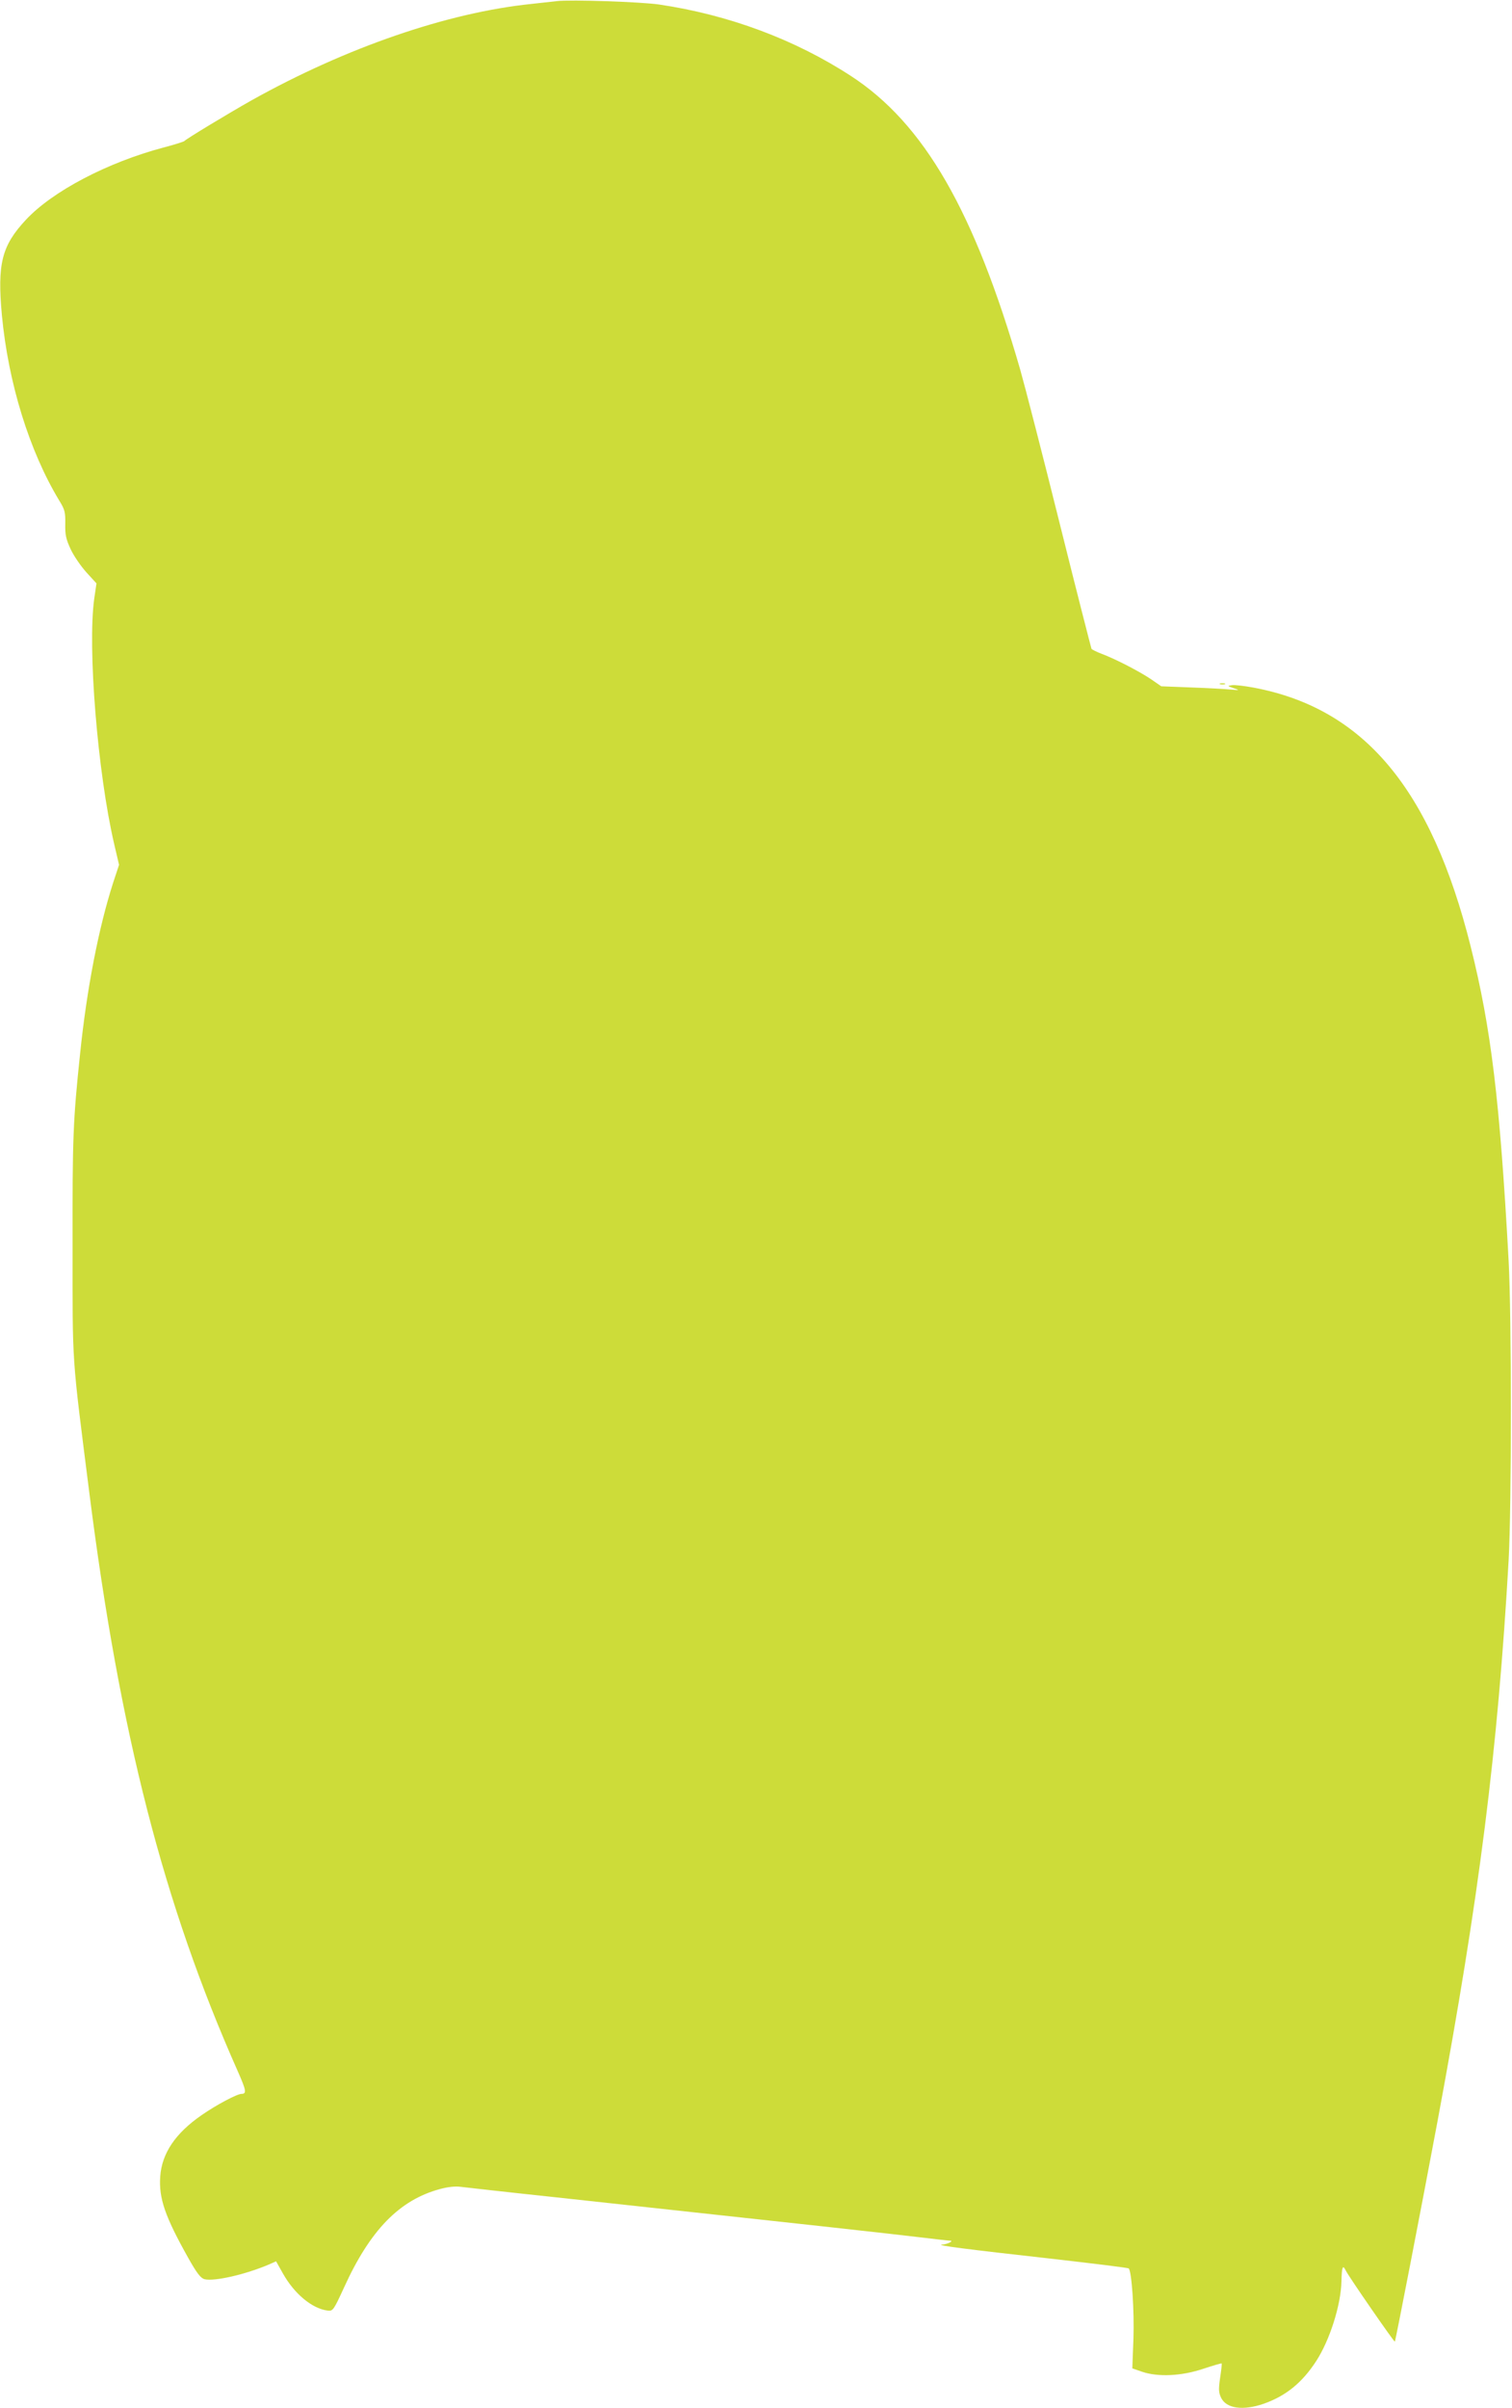 <?xml version="1.0" standalone="no"?>
<!DOCTYPE svg PUBLIC "-//W3C//DTD SVG 20010904//EN"
 "http://www.w3.org/TR/2001/REC-SVG-20010904/DTD/svg10.dtd">
<svg version="1.0" xmlns="http://www.w3.org/2000/svg"
 width="804pt" height="1280pt" viewBox="0 0 804 1280"
 preserveAspectRatio="xMidYMid meet">
<g transform="translate(0,1280) scale(0.1,-0.1)"
fill="#cddc39" stroke="none">
<path d="M2960 12794 c-19 -2 -80 -9 -135 -15 -446 -46 -985 -232 -1485 -511
-126 -71 -351 -207 -360 -218 -3 -3 -52 -19 -110 -34 -298 -79 -590 -232 -732
-384 -129 -138 -153 -234 -128 -507 34 -361 146 -722 304 -984 31 -50 34 -63
33 -126 -1 -59 4 -81 29 -135 17 -36 55 -91 84 -123 l53 -58 -12 -82 c-36
-261 18 -924 106 -1303 l26 -111 -31 -94 c-77 -239 -140 -561 -176 -909 -38
-362 -41 -446 -40 -1025 0 -645 -6 -560 89 -1310 162 -1280 395 -2187 789
-3074 45 -102 49 -121 20 -121 -23 0 -133 -58 -212 -113 -139 -96 -211 -202
-220 -326 -8 -116 25 -212 149 -433 46 -82 66 -107 86 -113 53 -13 219 25 345
79 l36 16 36 -64 c61 -109 156 -188 239 -198 27 -3 31 2 86 122 139 306 295
466 510 524 40 11 80 16 110 12 25 -3 254 -29 509 -56 1365 -148 1747 -190
1957 -215 66 -8 126 -15 135 -15 26 0 -10 -19 -40 -21 -43 -3 140 -26 570 -74
228 -26 418 -49 422 -53 16 -17 30 -226 25 -374 l-6 -157 52 -18 c85 -29 211
-23 326 16 52 17 95 30 97 28 2 -1 -2 -36 -8 -76 -9 -62 -8 -78 5 -106 28 -58
117 -70 227 -32 119 42 205 113 279 227 72 111 131 297 134 422 2 80 7 92 23
59 15 -31 257 -381 261 -378 4 5 142 717 228 1177 222 1192 319 1964 377 2975
16 287 16 1300 0 1595 -47 855 -93 1234 -202 1670 -210 838 -568 1265 -1154
1375 -48 9 -99 15 -114 13 -27 -4 -27 -4 8 -16 34 -11 33 -12 -20 -7 -30 3
-125 8 -210 11 l-155 6 -55 38 c-61 41 -188 107 -263 135 -26 10 -50 22 -53
26 -2 5 -79 304 -169 666 -90 362 -185 730 -210 818 -243 842 -511 1308 -900
1561 -298 194 -649 325 -1020 380 -95 14 -471 27 -545 18z"/>
<path d="M6488 9163 c6 -2 18 -2 25 0 6 3 1 5 -13 5 -14 0 -19 -2 -12 -5z"/>
</g>
</svg>
